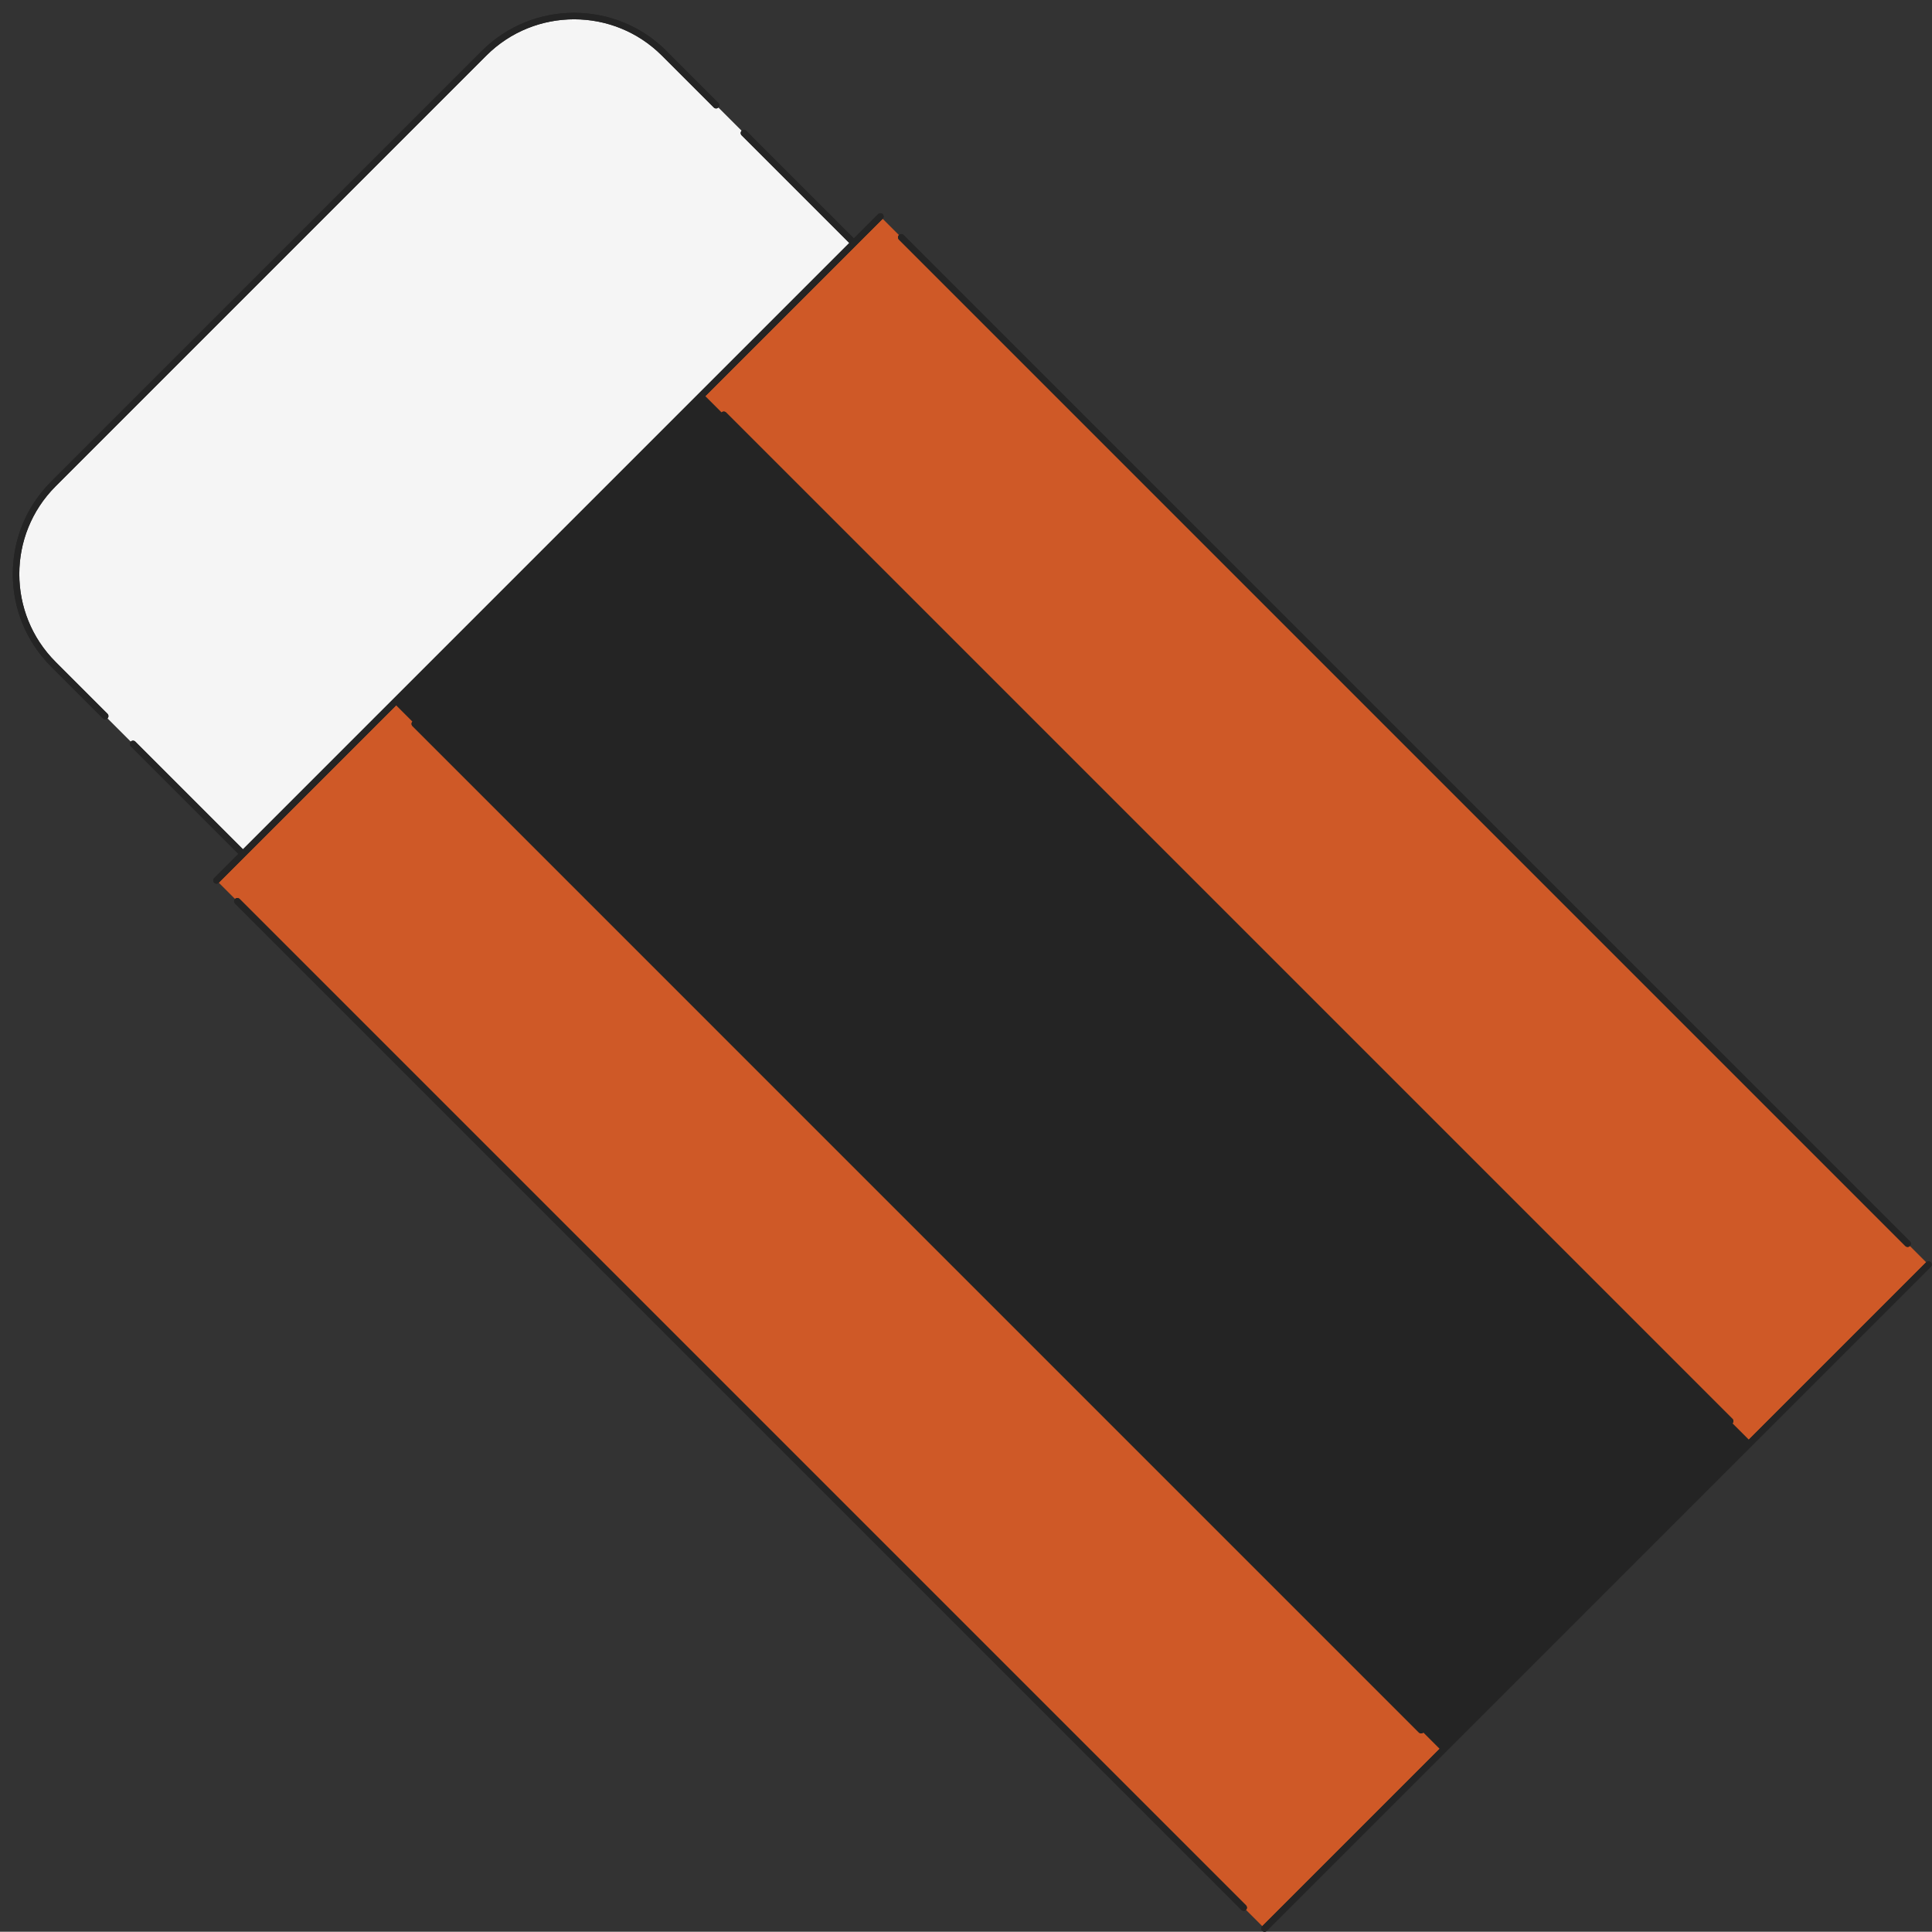 <?xml version="1.0" encoding="UTF-8" standalone="no"?><svg xmlns="http://www.w3.org/2000/svg" xmlns:xlink="http://www.w3.org/1999/xlink" fill="#000000" height="1510" preserveAspectRatio="xMidYMid meet" version="1" viewBox="-10.0 -10.0 1510.2 1510.0" width="1510.2" zoomAndPan="magnify"><rect x="-10.0" y="-10.0" width="1510.2" height="1510.0" fill="#333333" stroke="none"/><g id="change1_1"><path d="M1499.251,980.274l-138.722,138.722l-241.538,241.538l-138.722,138.722 c-0.496,0.496-1.146,0.745-1.797,0.745s-1.301-0.248-1.797-0.745c-0.993-0.993-0.993-2.602,0-3.594h0.001 l-12.726-12.726c-0.496,0.496-1.145,0.745-1.796,0.745c-0.65,0-1.301-0.248-1.797-0.745L173.724,696.304 c-0.993-0.993-0.993-2.602,0-3.594h0.001l-12.726-12.726h-0.001c-0.496,0.496-1.146,0.745-1.797,0.745 c-0.651,0-1.301-0.248-1.797-0.745c-0.993-0.993-0.993-2.602,0-3.594l18.937-18.937l-84.153-84.153 c-0.992-0.993-0.992-2.6-0.001-3.593l-18.163-18.163c-0.496,0.495-1.147,0.743-1.796,0.743 c-0.651,0-1.301-0.248-1.797-0.745l-40.567-40.567c-39.818-39.818-39.818-104.608,0-144.426l336.687-336.687 c39.816-39.816,104.606-39.819,144.426,0l40.567,40.567c0.993,0.993,0.993,2.602,0,3.594 c-0.002,0.002-0.003,0.002-0.004,0.003l18.164,18.164c0.002-0.002,0.002-0.003,0.003-0.004 c0.993-0.993,2.602-0.993,3.594,0l84.153,84.153l18.932-18.932c0.993-0.993,2.602-0.993,3.594,0 c0.993,0.993,0.993,2.602,0,3.594h-0.001l12.726,12.726c0.989-0.993,2.598-0.994,3.594,0l786.632,786.632 c0.993,0.993,0.992,2.602,0,3.594l12.726,12.725h0.001c0.993-0.993,2.602-0.993,3.594,0 C1500.244,977.672,1500.244,979.281,1499.251,980.274z" fill="#242424"/></g><g id="change2_1"><path d="M541.258,299.724l138.721-138.721l12.725,12.726c-0,0-0,0-0,0 c-0.993,0.993-0.993,2.602,0,3.594l786.632,786.632c0.496,0.496,1.147,0.745,1.797,0.745 c0.651,0,1.301-0.248,1.797-0.745c0,0,0,0,0-0l12.726,12.725l-138.721,138.721l-12.726-12.726 c0.993-0.993,0.993-2.602,0-3.594L557.578,312.45c-0.996-0.994-2.604-0.993-3.594,0L541.258,299.724z M1102.67,1344.213c-0.496,0.496-1.146,0.745-1.797,0.745s-1.301-0.248-1.797-0.745L312.446,557.583 c-0.993-0.993-0.993-2.602,0-3.594l-12.726-12.726L160.998,679.984l12.726,12.726 c0.99-0.992,2.598-0.994,3.594,0l786.632,786.63c0.993,0.993,0.993,2.602,0,3.594c0,0,0,0-0,0 l12.725,12.726l138.721-138.721L1102.67,1344.213z" fill="#cf5927"/></g><g id="change3_1"><path d="M92.188,569.706c-0,0-0,0.001-0.001,0.001l-18.163-18.163 c0-0,0-0,0.001-0.001c0.993-0.993,0.993-2.602,0-3.594L33.458,507.382 c-37.837-37.837-37.837-99.4,0-137.237l336.687-336.687c37.837-37.835,99.403-37.832,137.237,0l40.567,40.567 c0.991,0.991,2.596,0.992,3.59,0.003l18.164,18.164c-0.989,0.994-0.988,2.599,0.003,3.59l84.147,84.147 L179.93,653.853l-84.148-84.147C94.789,568.713,93.18,568.713,92.188,569.706z" fill="#f5f5f5"/></g><g id="change4_1"><path d="M1344.209,1102.675l12.726,12.726l-241.538,241.538l0,0l-12.726-12.726l0,0 c0.993-0.993,0.993-2.602,0-3.594L316.04,553.989c-0.994-0.996-2.603-0.993-3.594,0l0,0l-12.726-12.726l0,0 l241.538-241.538l12.726,12.726c-0.993,0.993-0.993,2.602,0,3.594l786.63,786.63 c0.496,0.496,1.146,0.745,1.797,0.745S1343.712,1103.171,1344.209,1102.675z" fill="#242424"/></g><g id="change1_2"><path d="M1499.251,980.274l-138.722,138.722l-241.538,241.538l-138.722,138.722 c-0.496,0.496-1.146,0.745-1.797,0.745s-1.301-0.248-1.797-0.745c-0.993-0.993-0.993-2.602,0-3.594l0-0 l138.721-138.721l0,0l241.538-241.538l138.721-138.721l0-0c0.993-0.993,2.602-0.993,3.594,0 C1500.244,977.672,1500.244,979.281,1499.251,980.274z M299.72,541.262l241.538-241.538l138.721-138.721l0-0 c0.993-0.993,0.993-2.602,0-3.594c-0.993-0.993-2.602-0.993-3.594,0l-18.932,18.932l-84.153-84.153 c-0.993-0.993-2.602-0.993-3.594,0c-0.002,0.002-0.002,0.003-0.003,0.004c-0.989,0.994-0.988,2.599,0.003,3.59 l84.147,84.147L179.93,653.853l-84.148-84.147c-0.993-0.993-2.602-0.993-3.594,0 c-0,0-0,0.001-0.001,0.001c-0.992,0.993-0.992,2.601,0.001,3.594l84.153,84.152l-18.937,18.937 c-0.993,0.993-0.993,2.602,0,3.594c0.496,0.496,1.146,0.745,1.797,0.745s1.301-0.248,1.797-0.745l0-0 L299.72,541.262L299.72,541.262z M74.025,547.949L33.458,507.382c-37.837-37.837-37.837-99.4,0-137.237 l336.687-336.687c37.837-37.835,99.403-37.832,137.237,0l40.567,40.567c0.991,0.991,2.596,0.992,3.59,0.003 c0.001-0.002,0.003-0.002,0.004-0.003c0.993-0.993,0.993-2.602,0-3.594l-40.567-40.567 c-39.819-39.819-104.609-39.816-144.426,0L29.863,366.551c-39.818,39.818-39.818,104.608,0,144.426l40.567,40.567 c0.496,0.496,1.146,0.745,1.797,0.745c0.649,0,1.3-0.248,1.796-0.744c0-0,0-0,0.001-0.001 C75.017,550.55,75.017,548.942,74.025,547.949z M692.704,177.323l786.632,786.632 c0.496,0.496,1.147,0.745,1.797,0.745c0.651,0,1.301-0.248,1.797-0.745c0,0,0,0,0-0 c0.992-0.992,0.993-2.601,0-3.594L696.298,173.729c-0.996-0.994-2.605-0.992-3.594,0c-0,0-0,0-0,0 C691.711,174.721,691.711,176.33,692.704,177.323z M963.95,1479.341L177.318,692.71 c-0.996-0.994-2.604-0.993-3.594-0c-0,0-0.001,0-0.001,0c-0.993,0.993-0.993,2.602,0,3.594 l786.632,786.63c0.496,0.496,1.147,0.745,1.797,0.745c0.651,0,1.301-0.248,1.797-0.744 c0-0,0-0,0-0C964.943,1481.942,964.943,1480.333,963.95,1479.341z M553.984,316.045 l786.63,786.63c0.496,0.496,1.146,0.745,1.797,0.745s1.301-0.248,1.797-0.745c0.993-0.993,0.993-2.602,0-3.594 L557.578,312.45c-0.996-0.994-2.604-0.993-3.594,0C552.991,313.443,552.991,315.052,553.984,316.045z M1102.67,1340.619L316.04,553.989c-0.994-0.996-2.603-0.993-3.594,0l0,0c-0.993,0.993-0.993,2.602,0,3.594 l786.63,786.63c0.496,0.496,1.146,0.745,1.797,0.745s1.301-0.248,1.797-0.745l0,0 C1103.663,1343.22,1103.663,1341.612,1102.67,1340.619z" fill="#242424"/></g></svg>
